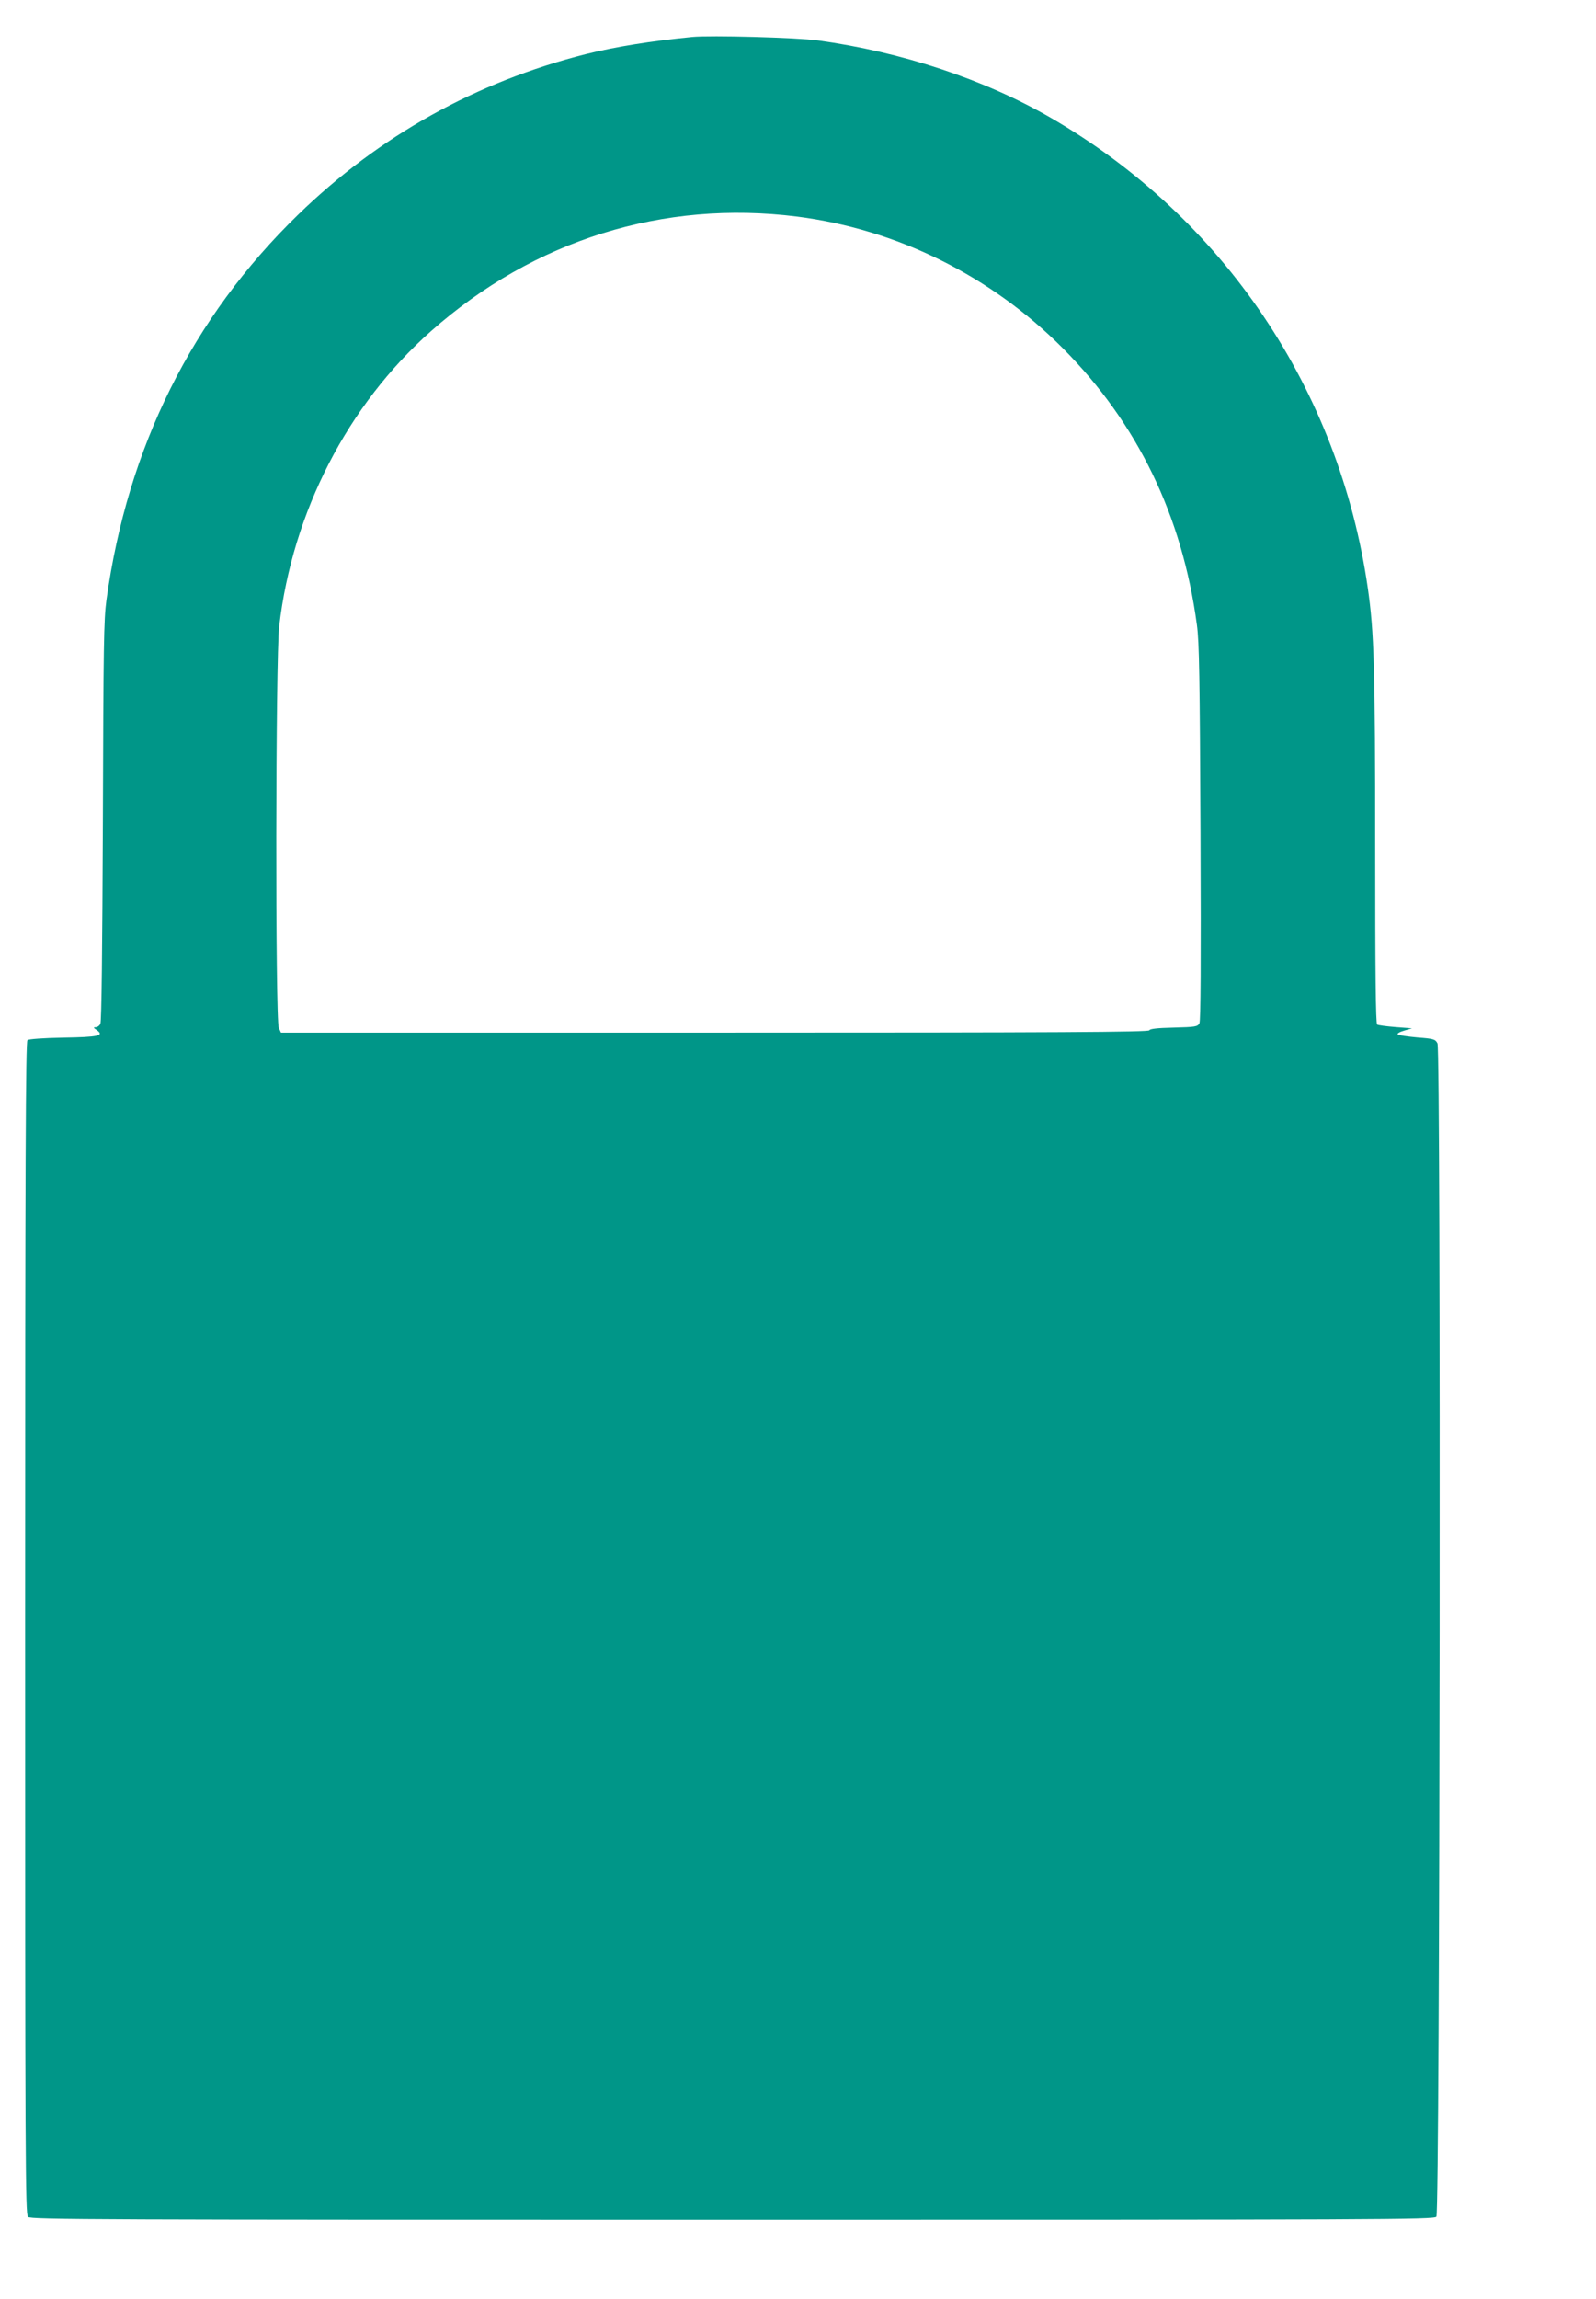 <?xml version="1.0" standalone="no"?>
<!DOCTYPE svg PUBLIC "-//W3C//DTD SVG 20010904//EN"
 "http://www.w3.org/TR/2001/REC-SVG-20010904/DTD/svg10.dtd">
<svg version="1.0" xmlns="http://www.w3.org/2000/svg"
 width="889pt" height="1280pt" viewBox="0 0 889 1280"
 preserveAspectRatio="xMidYMid meet">
<g transform="translate(0,1280) scale(0.1,-0.1)"
fill="#009688" stroke="none">
<path d="M3855 12594 c-233 -23 -424 -54 -590 -95 -613 -155 -1151 -454 -1604
-894 -591 -574 -950 -1294 -1068 -2145 -15 -111 -17 -249 -20 -1234 -3 -706
-7 -1116 -14 -1127 -5 -11 -17 -19 -27 -19 -13 0 -12 -3 7 -16 44 -31 10 -39
-187 -42 -110 -2 -192 -8 -199 -14 -10 -8 -13 -672 -13 -3274 0 -2953 1 -3264
16 -3278 14 -15 384 -16 3923 -16 3624 0 3910 1 3922 17 20 23 26 6494 6 6533
-12 23 -20 26 -112 33 -55 5 -104 12 -109 17 -5 5 10 14 35 21 l44 13 -92 7
c-50 4 -96 10 -102 14 -8 4 -11 299 -11 983 0 1007 -6 1202 -41 1447 -159
1105 -803 2061 -1764 2618 -371 215 -833 368 -1300 432 -114 16 -599 29 -700
19z m585 -1000 c556 -71 1078 -329 1480 -733 416 -418 665 -931 747 -1541 13
-96 16 -289 20 -1157 3 -728 1 -1047 -6 -1061 -10 -19 -23 -21 -143 -24 -94
-2 -133 -7 -136 -15 -3 -10 -496 -13 -2420 -13 l-2417 0 -12 27 c-20 43 -18
2062 2 2234 74 637 382 1235 847 1646 573 507 1292 731 2038 637z"/>
</g>
</svg>
